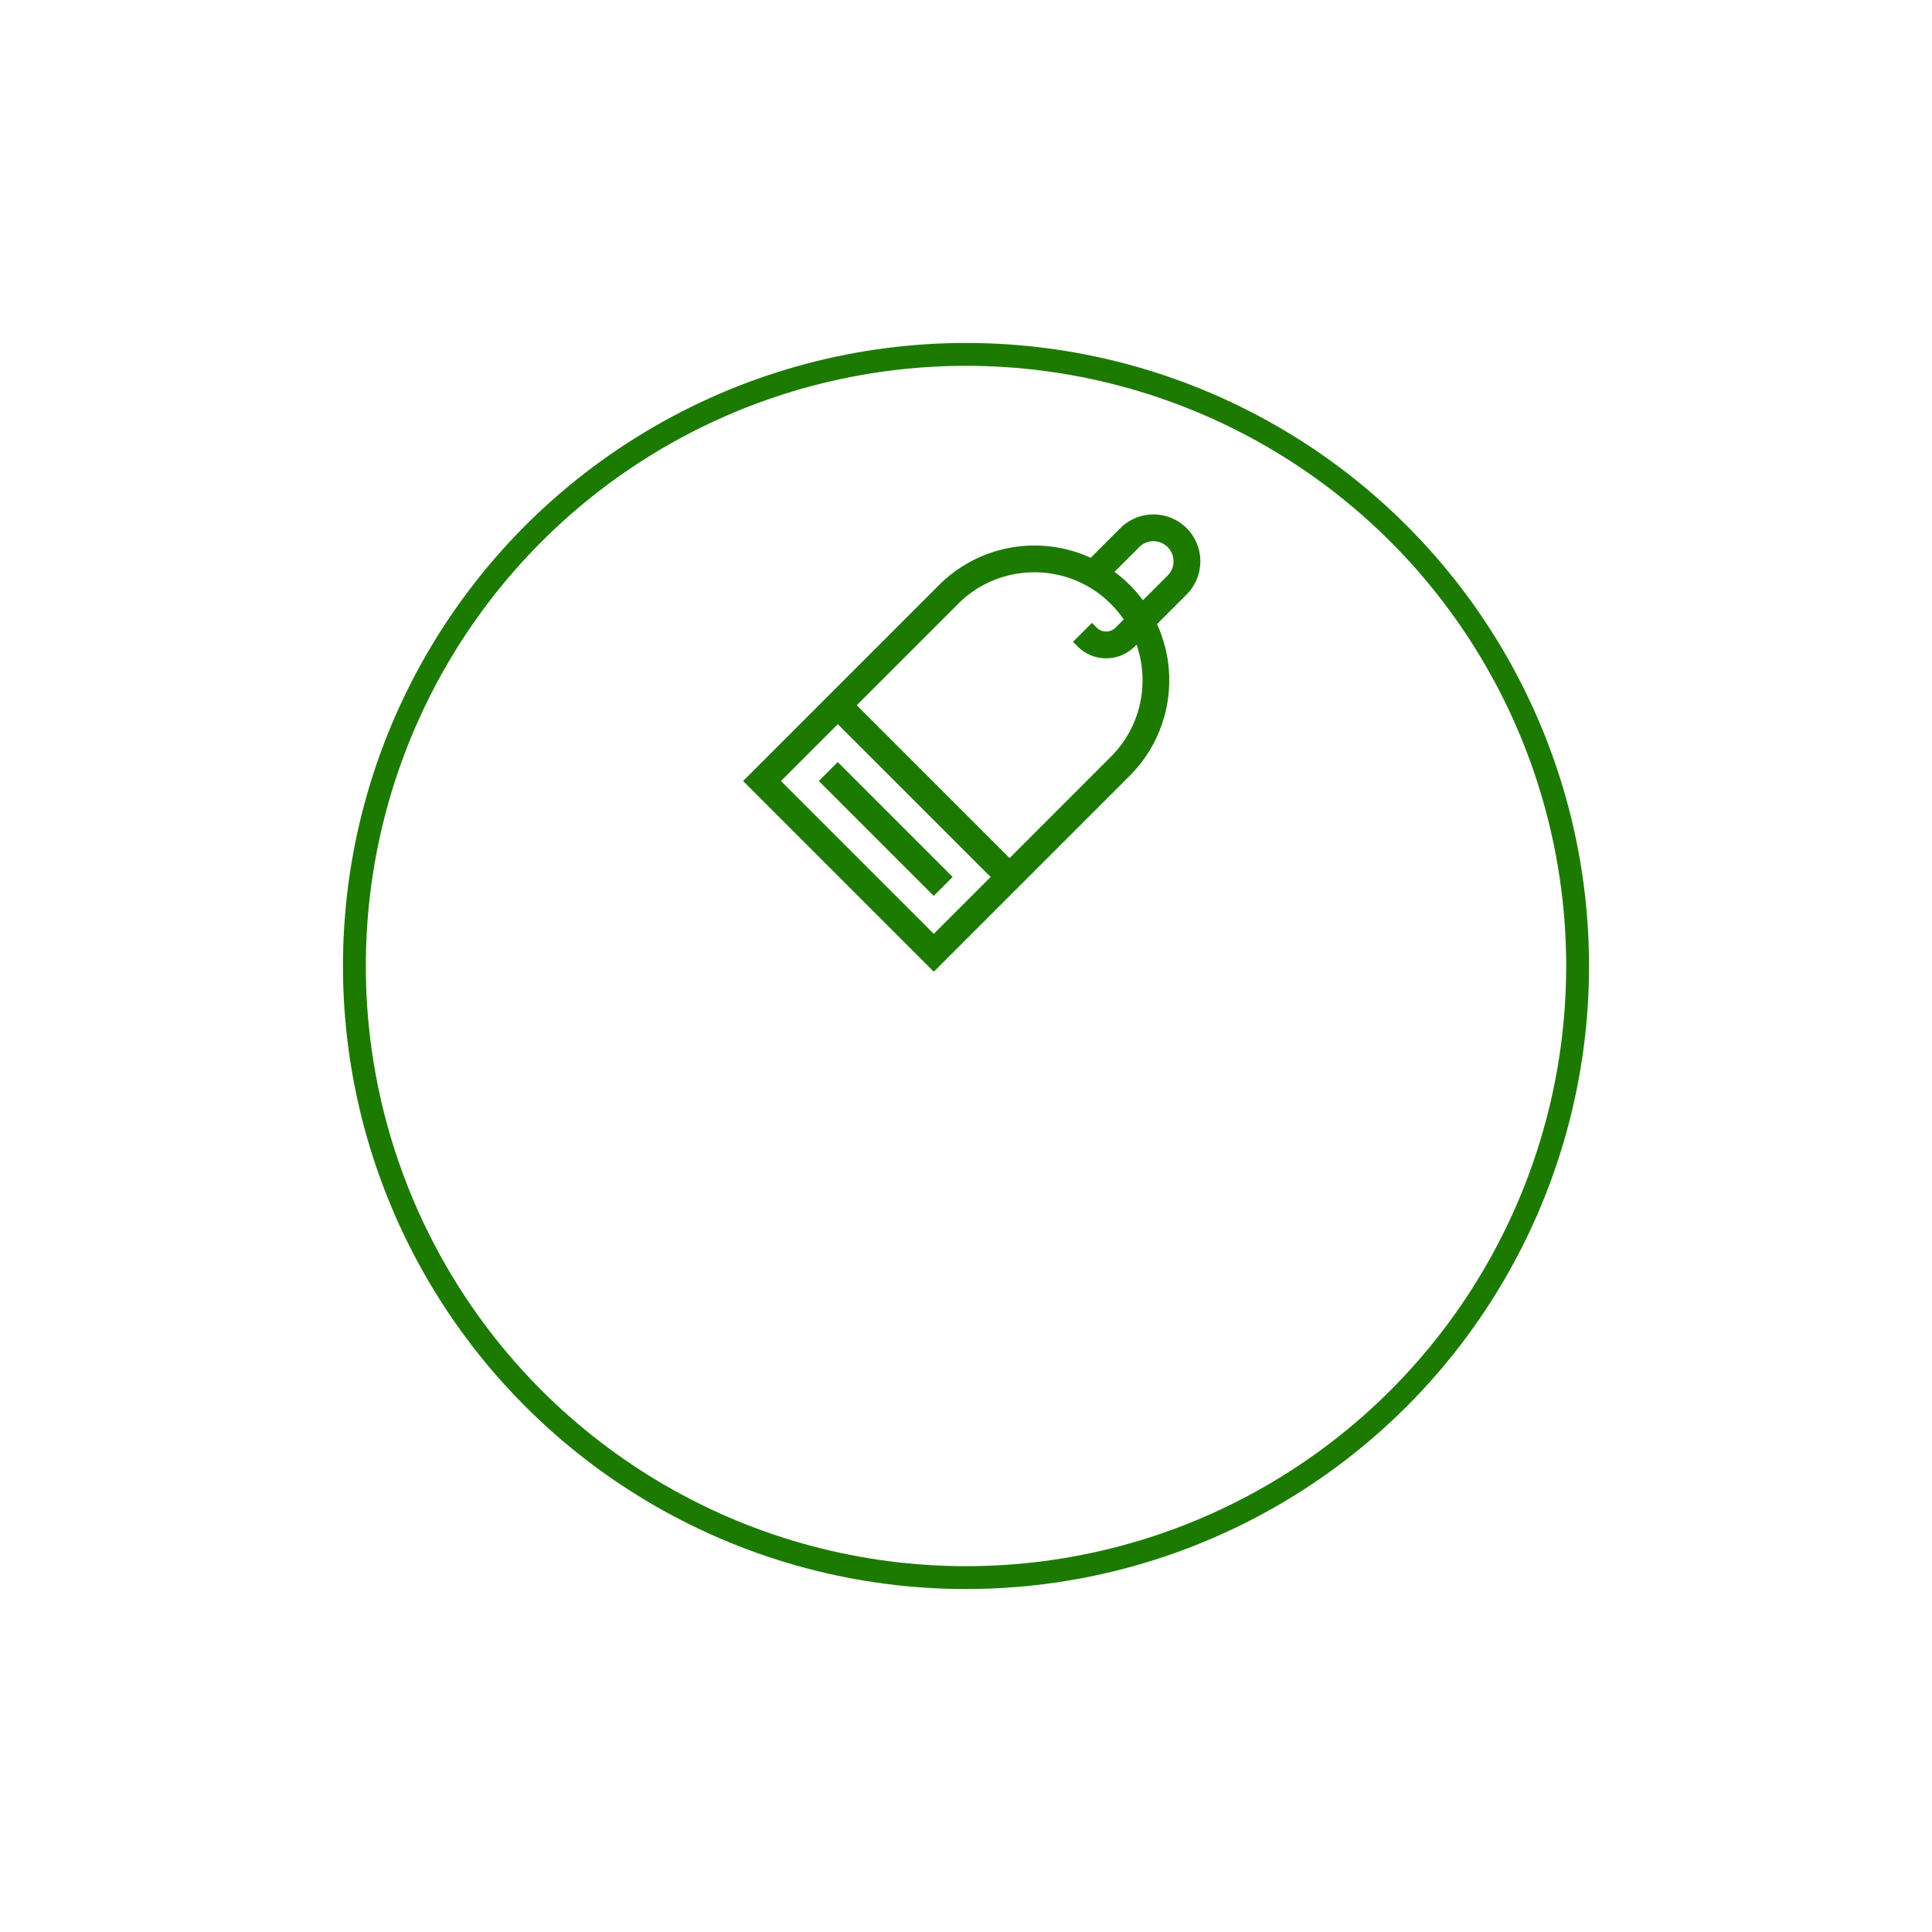 <svg xmlns="http://www.w3.org/2000/svg" xmlns:xlink="http://www.w3.org/1999/xlink" width="169" height="169" viewBox="0 0 169 169"><defs><style>.a{fill:#1d7a00;}.b{fill:#fff;stroke:#1d7a00;stroke-linejoin:round;stroke-width:2px;}.c{clip-path:url(#c);}.d{stroke:none;}.e{fill:none;}.f{filter:url(#a);}</style><filter id="a" x="0" y="0" width="169" height="169" filterUnits="userSpaceOnUse"><feOffset dy="20" input="SourceAlpha"/><feGaussianBlur stdDeviation="10" result="b"/><feFlood flood-opacity="0.102"/><feComposite operator="in" in2="b"/><feComposite in="SourceGraphic"/></filter><clipPath id="c"><rect class="a" width="40" height="40"/></clipPath></defs><g transform="translate(-843 -1338)"><g transform="translate(118 1060)"><g class="f" transform="matrix(1, 0, 0, 1, 725, 278)"><g class="b" transform="translate(32 12)"><circle class="d" cx="52.5" cy="52.5" r="52.5"/><circle class="e" cx="52.5" cy="52.5" r="53.5"/></g></g></g><g transform="translate(987 1319.764)"><g transform="translate(-79 63.236)"><g class="c" transform="translate(0 0)"><path class="a" d="M-40.2,64.436a4.107,4.107,0,0,0-5.8,0l-2.592,2.592a11.817,11.817,0,0,0-13.262,2.379L-79,86.555l16.682,16.682L-45.171,86.09a11.816,11.816,0,0,0,2.379-13.262l2.592-2.592a4.107,4.107,0,0,0,0-5.8ZM-75.686,86.555l4.972-4.972,13.368,13.368-4.972,4.972Zm31.626-8.806a9.39,9.39,0,0,1-2.769,6.684l-8.861,8.861L-69.057,79.926l8.861-8.861A9.39,9.39,0,0,1-53.512,68.3a9.391,9.391,0,0,1,6.684,2.769A9.531,9.531,0,0,1-45.7,72.423l-.713.713a1.173,1.173,0,0,1-1.657,0l-.414-.414-1.657,1.657.415.415a3.5,3.5,0,0,0,2.486,1.028,3.505,3.505,0,0,0,2.486-1.028l.17-.17a9.463,9.463,0,0,1,.527,3.125Zm2.2-9.17-2.164,2.164a11.868,11.868,0,0,0-1.15-1.336,11.868,11.868,0,0,0-1.336-1.15l2.164-2.164a1.76,1.76,0,0,1,2.486,0,1.76,1.76,0,0,1,0,2.486Zm0,0" transform="translate(79 -63.237)"/></g></g><path class="a" d="M-15.4,272.827l1.657-1.657,10.052,10.052-1.657,1.657Zm0,0" transform="translate(-56.977 -186.274)"/></g></g></svg>